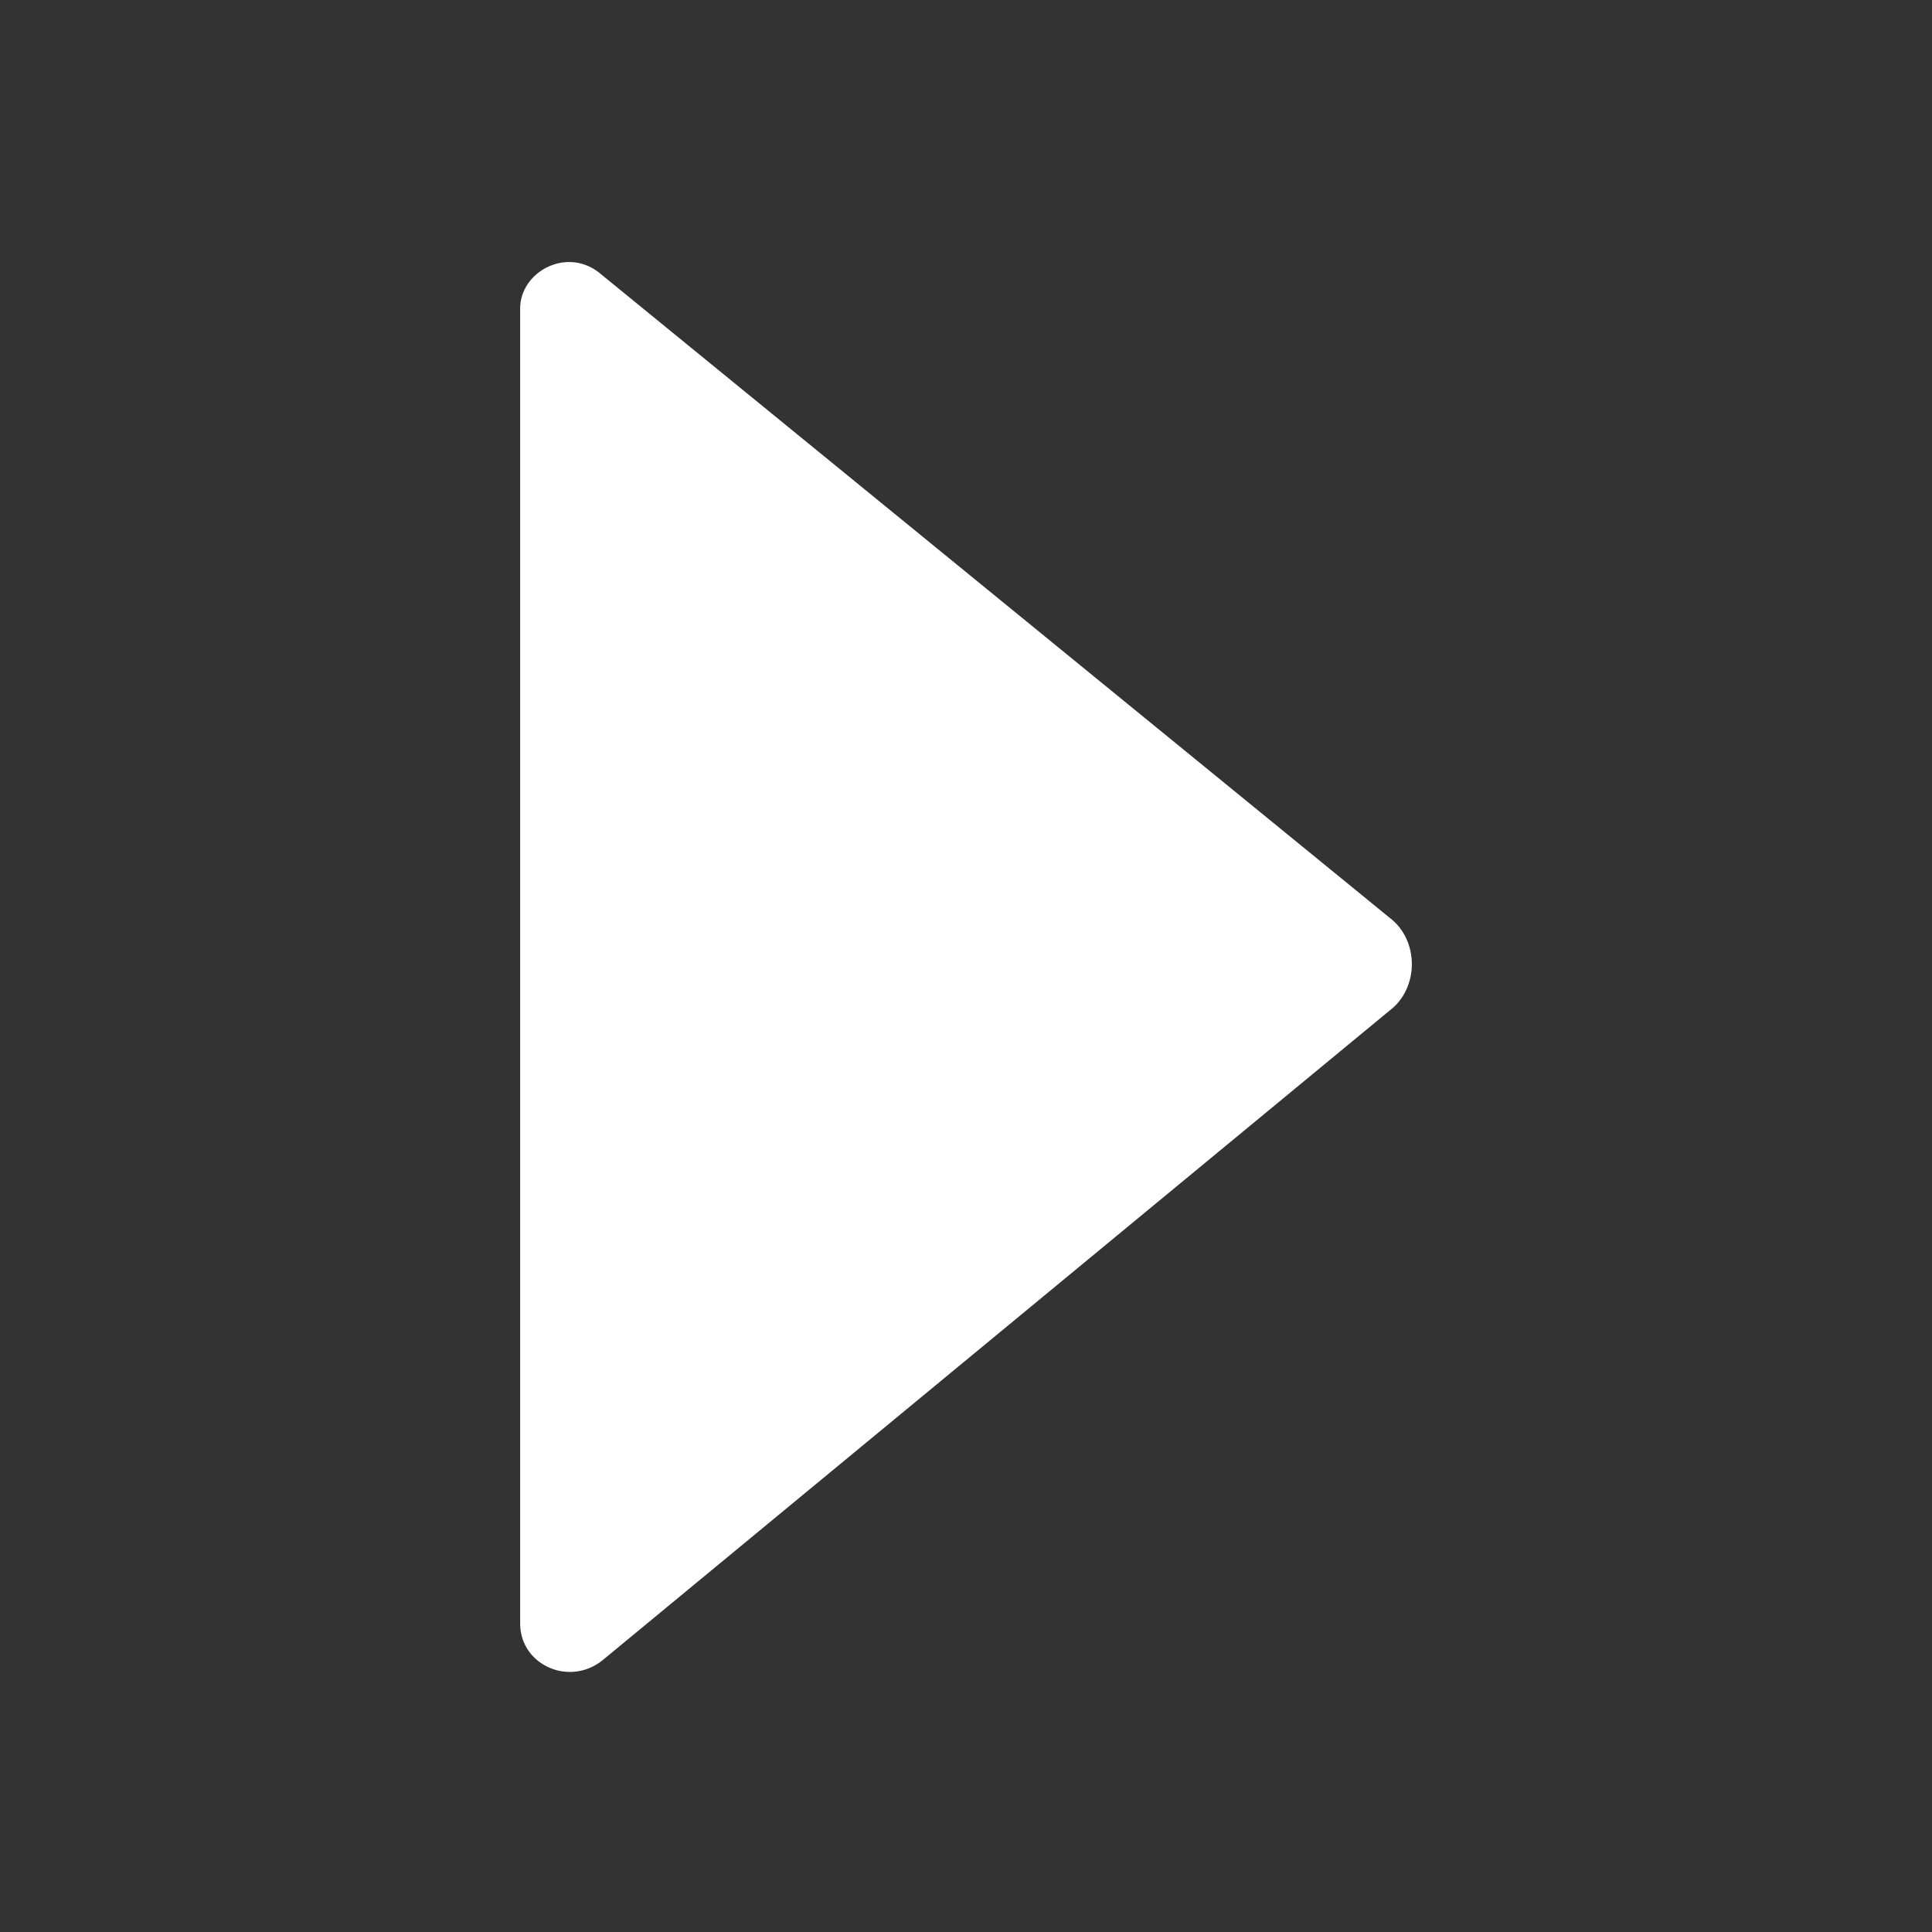 <svg xmlns="http://www.w3.org/2000/svg" x="0px" y="0px" width="52px" height="52px" viewBox="0 0 52 52" enable-background="new 0 0 52 52" xml:space="preserve">
	<rect x="0" y="0" width="52" height="52" fill="#333333" stroke="none"/>
	<path d="M14,43.7V8.3c0-1,1.3-1.7,2.2-0.9l21.2,17.3c0.8,0.6,0.8,1.9,0,2.5L16.2,44.7C15.3,45.4,14,44.8,14,43.7z" style="fill: #ffffff;" />
</svg>
